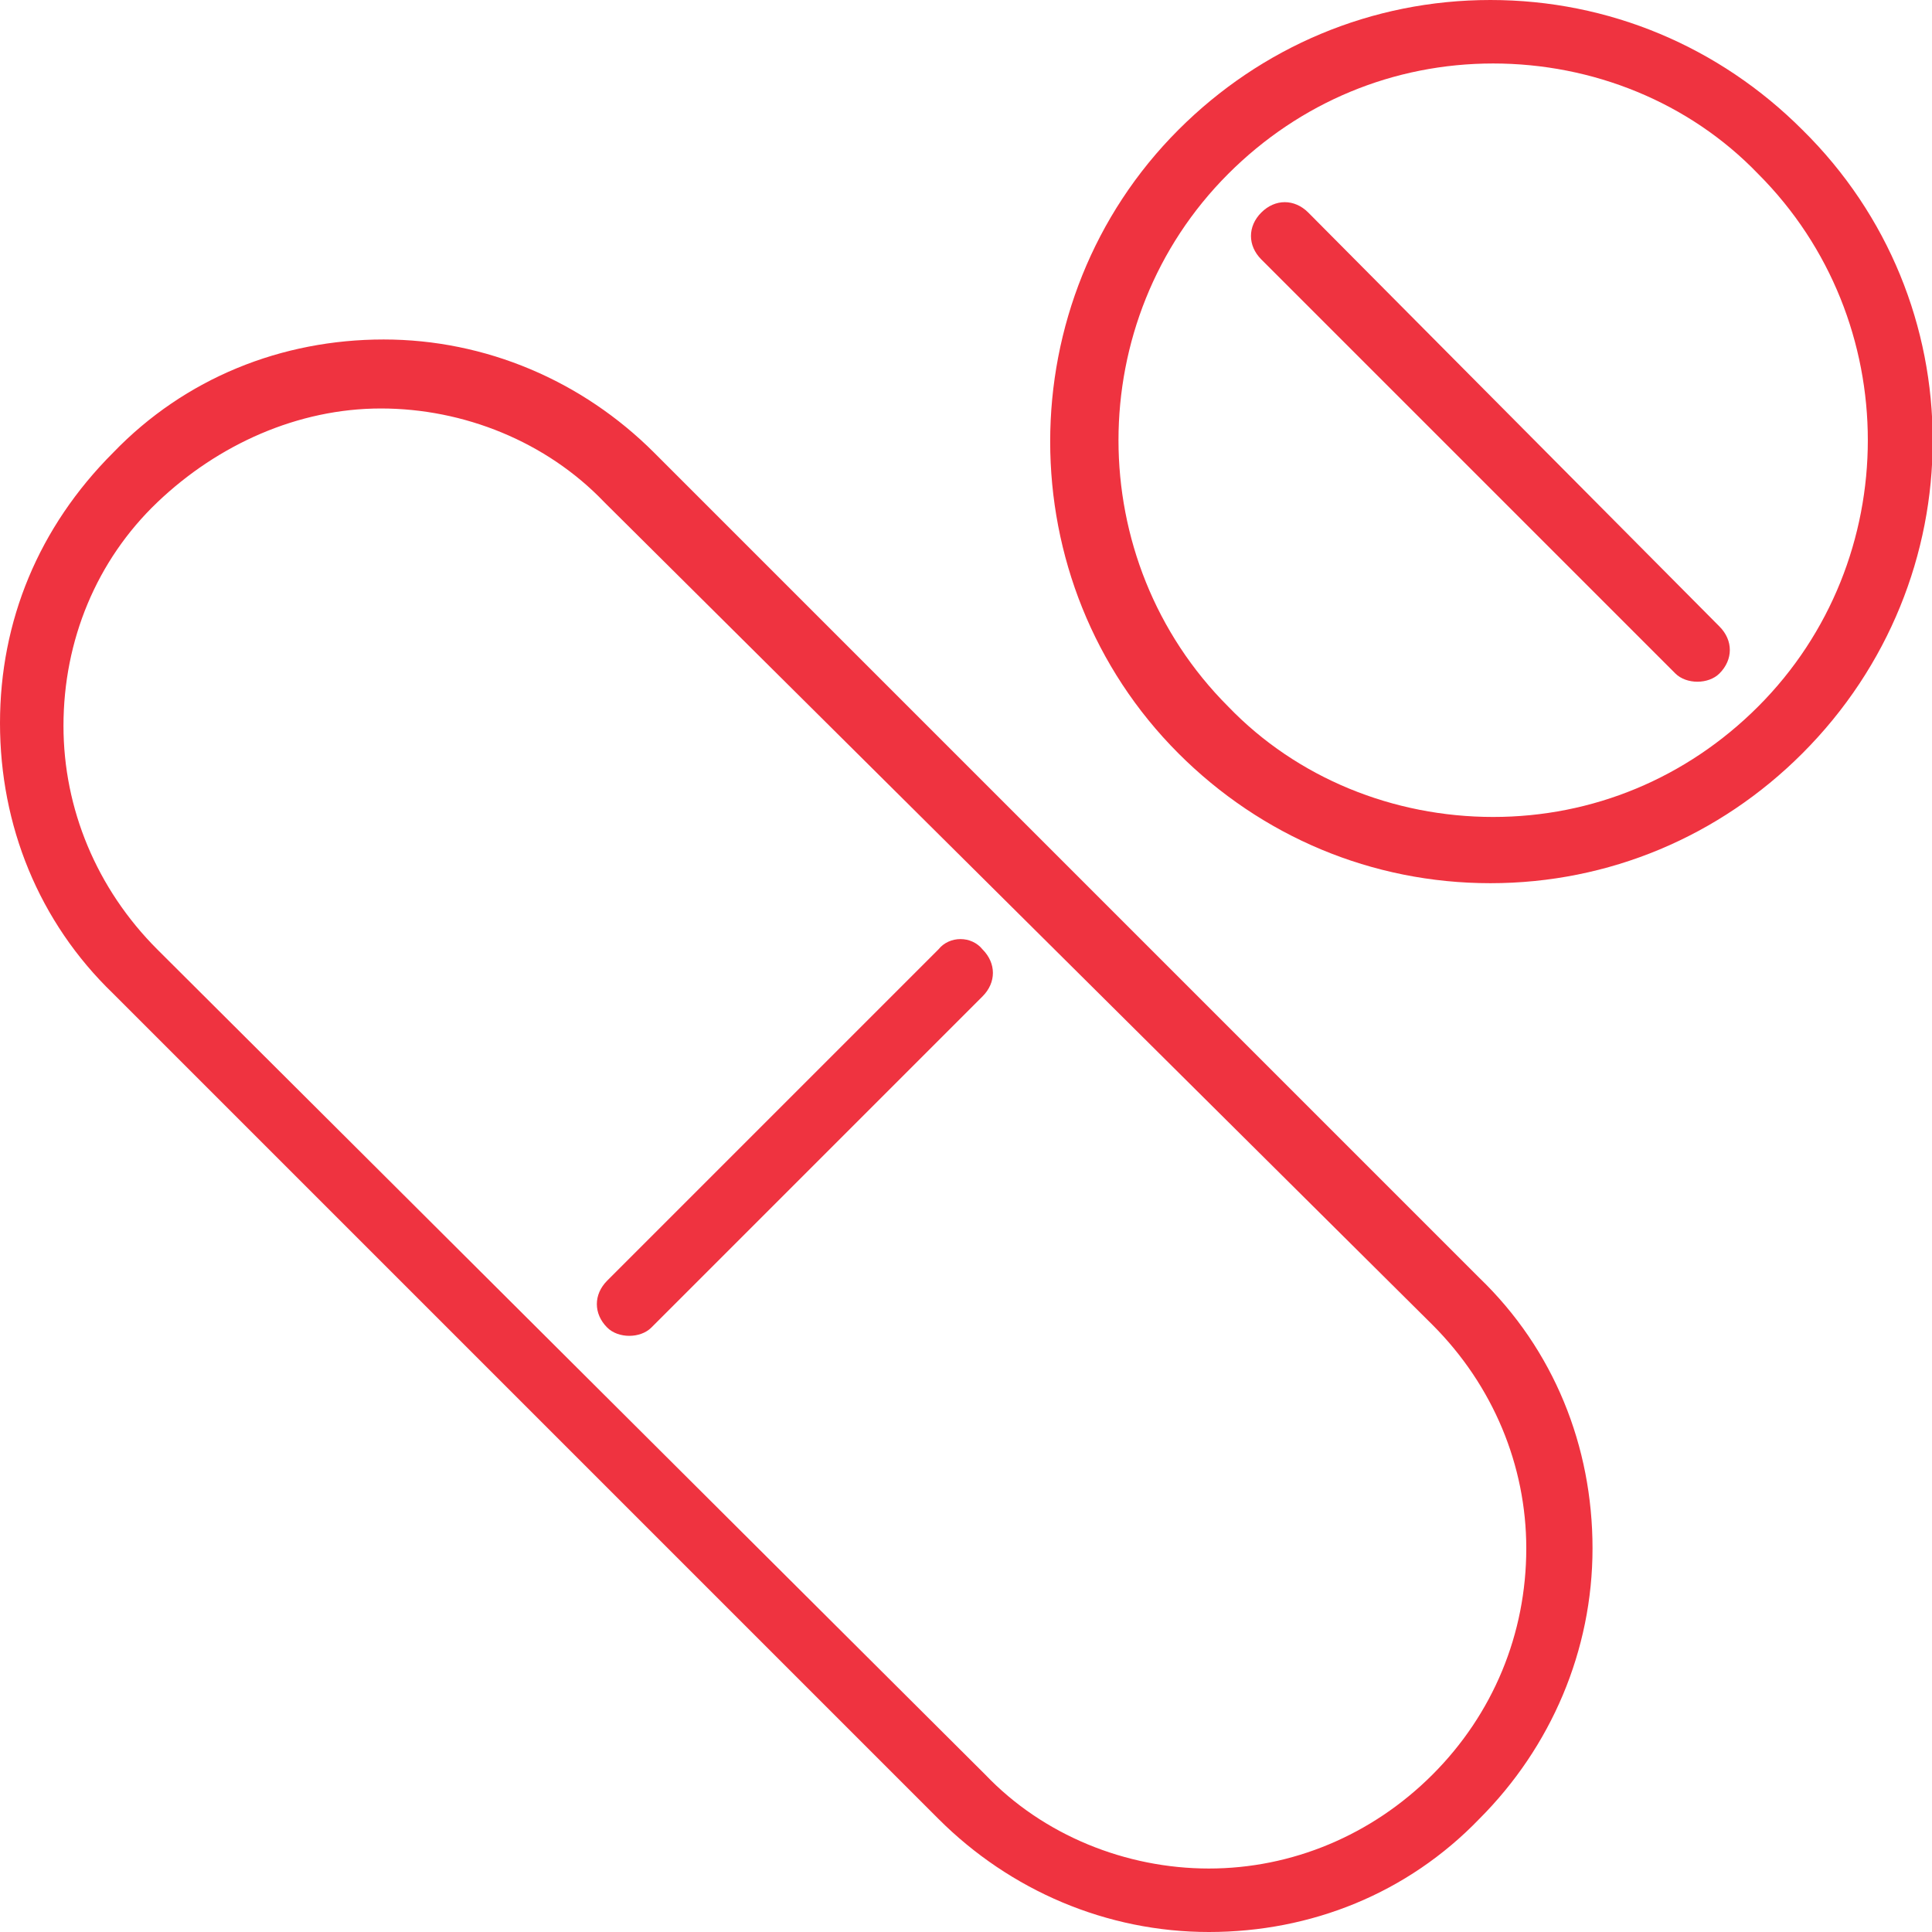 <svg xmlns="http://www.w3.org/2000/svg" xmlns:xlink="http://www.w3.org/1999/xlink" id="Capa_1" x="0px" y="0px" width="70px" height="70px" viewBox="0 0 70 70" xml:space="preserve"><g>	<path fill="#EF3340" d="M34,34.4l-12,12c-0.5,0.5-0.5,1.2,0,1.7c0.2,0.2,0.5,0.3,0.8,0.3s0.6-0.1,0.8-0.3l12-12  c0.5-0.5,0.5-1.2,0-1.7C35.2,33.9,34.4,33.9,34,34.4z"></path>	<path fill="#EF3340" d="M23.7,16.4c-2.6-2.6-6.1-4.1-9.8-4.1c-3.7,0-7.2,1.4-9.8,4.1C1.4,19.1,0,22.5,0,26.2c0,3.7,1.4,7.2,4.1,9.8  L34,65.9c2.6,2.6,6.1,4.1,9.8,4.1c3.7,0,7.2-1.4,9.8-4.1c2.6-2.6,4.1-6.1,4.1-9.8c0-3.7-1.4-7.2-4.1-9.8L23.7,16.4z M51.9,64.3  c-2.2,2.2-5.1,3.4-8.1,3.4s-6-1.2-8.1-3.4L5.7,34.4c-2.2-2.2-3.4-5.1-3.4-8.1c0-3.1,1.2-6,3.4-8.1s5.1-3.4,8.1-3.4s6,1.2,8.1,3.4  L51.9,48c2.2,2.2,3.4,5.1,3.4,8.1C55.3,59.2,54.1,62.1,51.9,64.3z"></path>	<path fill="#EF3340" d="M65.3,4.7c-3-3-7-4.7-11.3-4.7s-8.3,1.7-11.3,4.7c-6.2,6.2-6.2,16.4,0,22.6c3,3,7,4.7,11.3,4.7  s8.3-1.7,11.3-4.7C71.6,21,71.6,10.9,65.3,4.7z M63.7,25.6c-2.6,2.6-6,4-9.6,4c-3.6,0-7.1-1.4-9.6-4c-5.3-5.3-5.3-14,0-19.3  c2.6-2.6,6-4,9.6-4c3.6,0,7.1,1.4,9.6,4C69,11.6,69,20.3,63.7,25.6z"></path>	<path fill="#EF3340" d="M47.4,7.7c-0.5-0.5-1.2-0.5-1.7,0c-0.5,0.5-0.5,1.2,0,1.7l15,15c0.2,0.2,0.5,0.3,0.8,0.3s0.6-0.1,0.8-0.3  c0.5-0.5,0.5-1.2,0-1.7L47.4,7.7z"></path></g></svg>